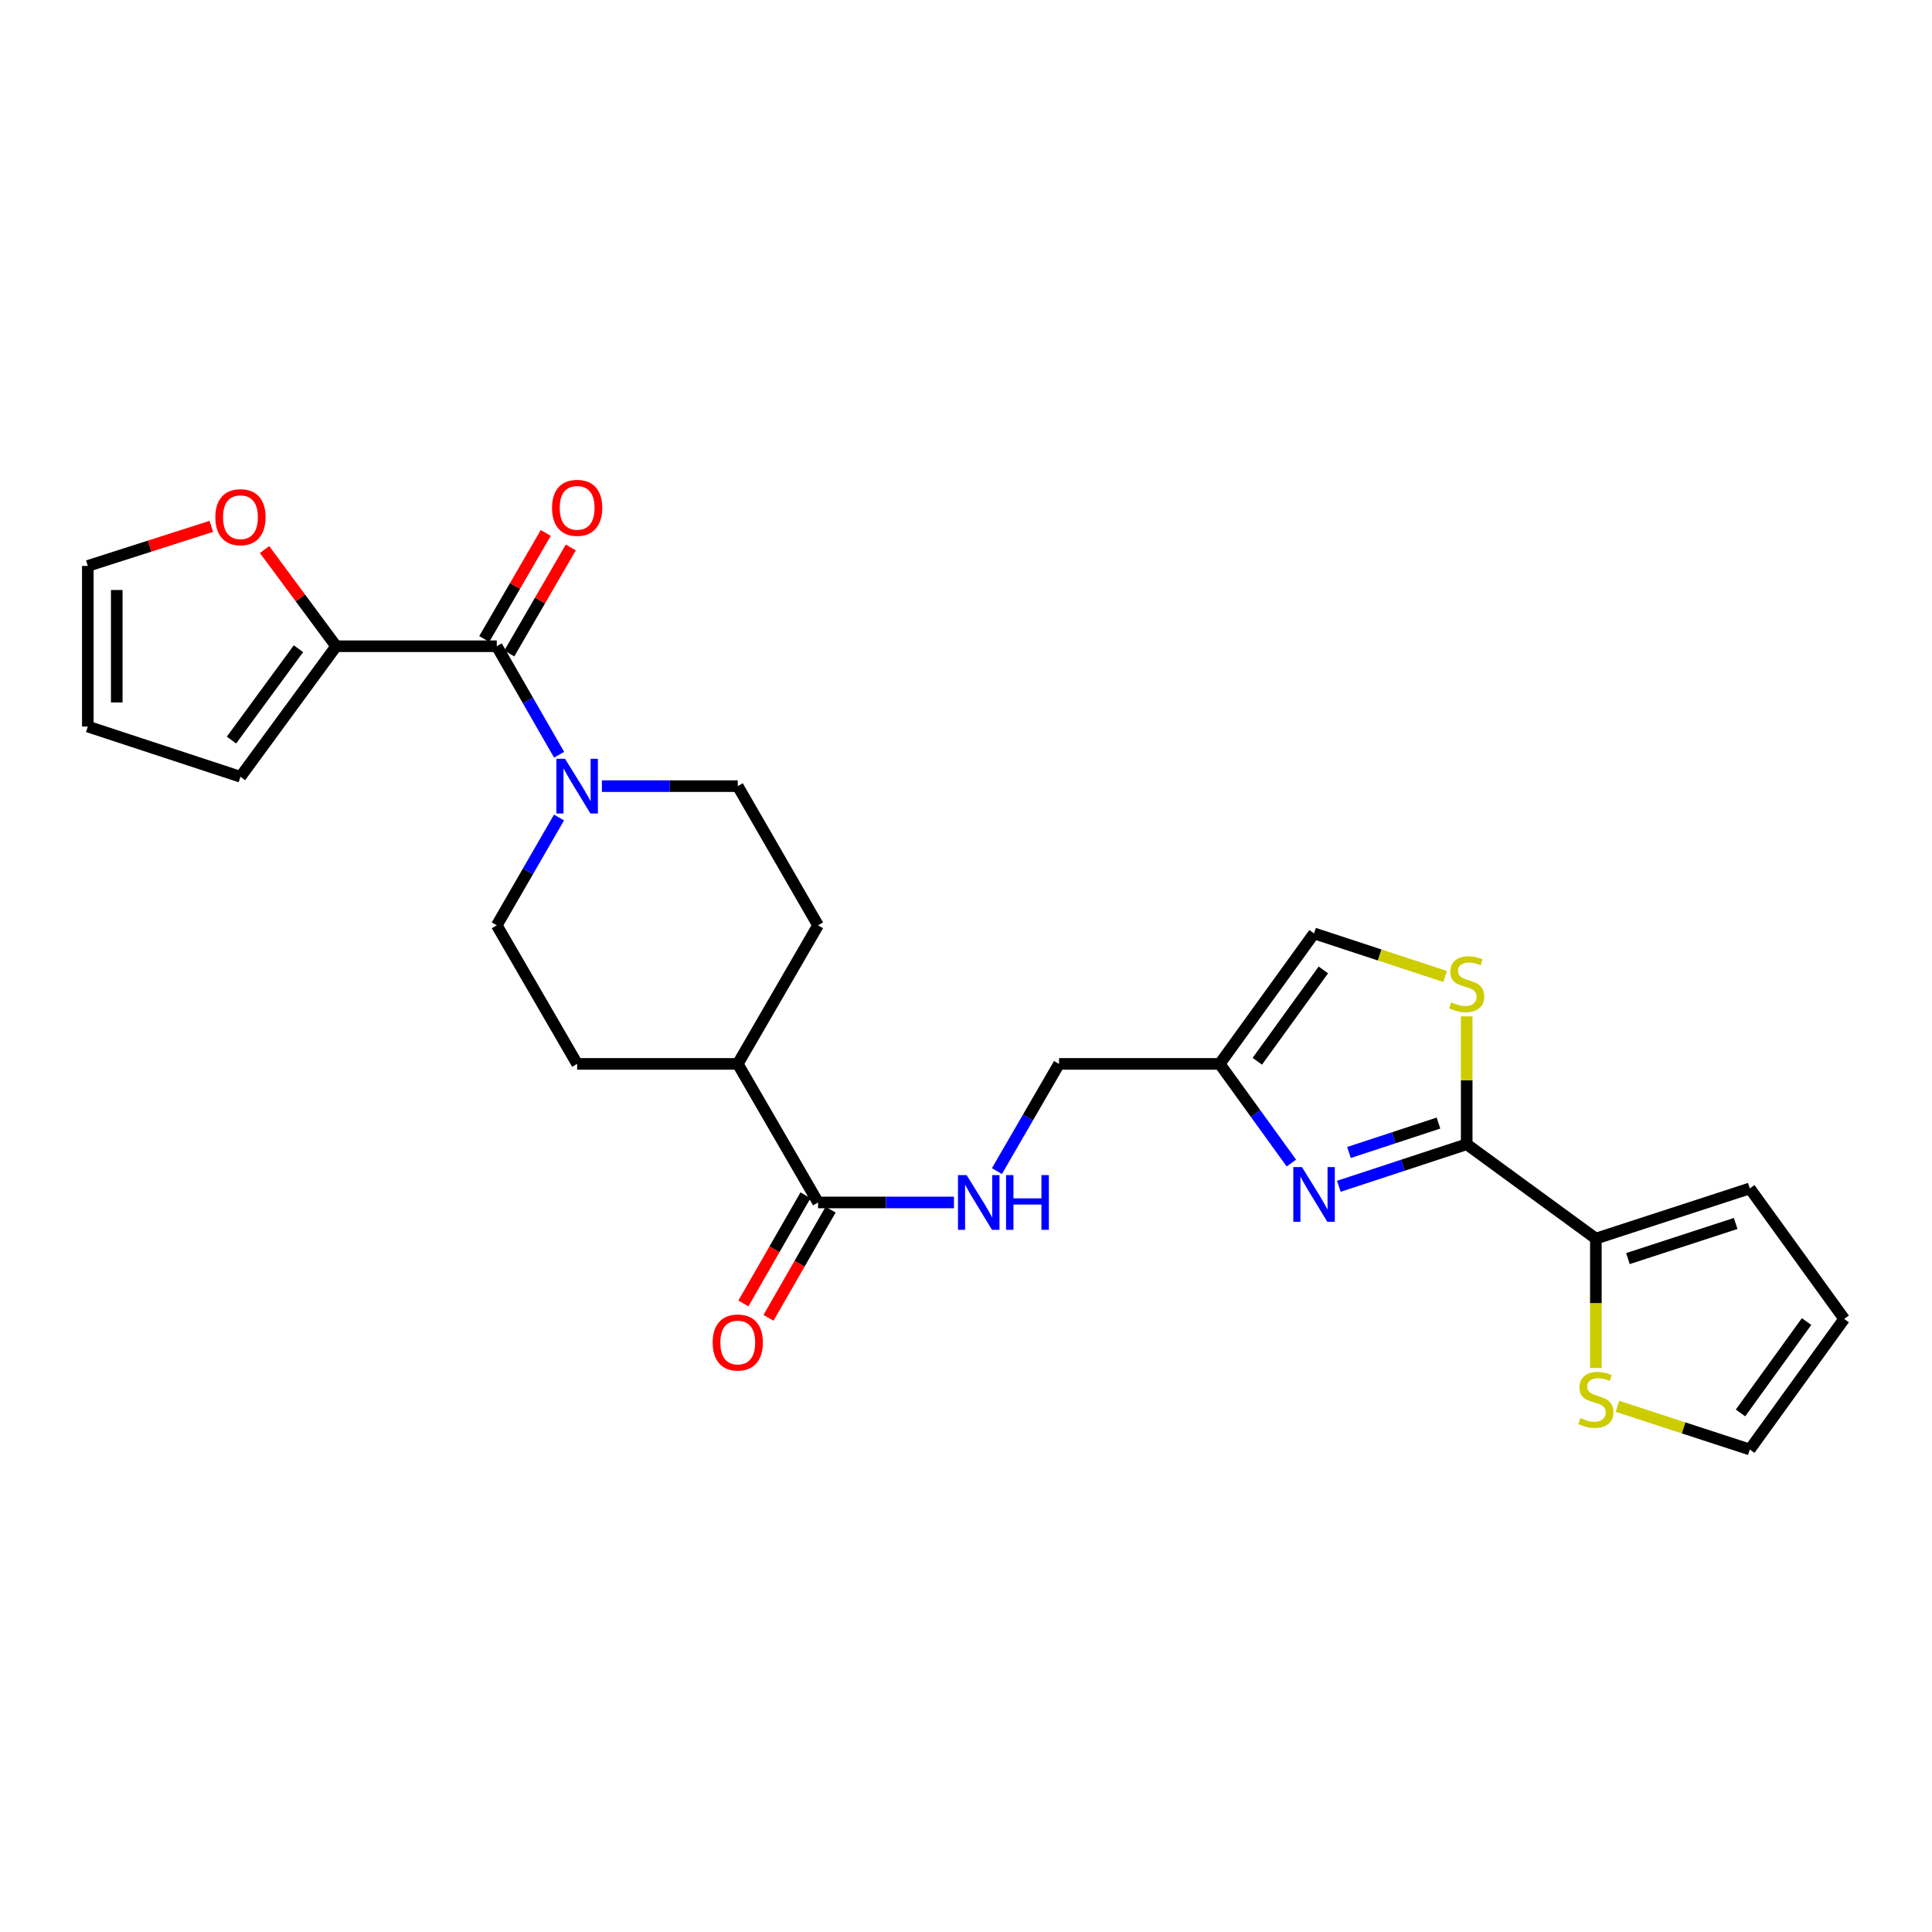<?xml version='1.0' encoding='iso-8859-1'?>
<svg version='1.1' baseProfile='full'
              xmlns='http://www.w3.org/2000/svg'
                      xmlns:rdkit='http://www.rdkit.org/xml'
                      xmlns:xlink='http://www.w3.org/1999/xlink'
                  xml:space='preserve'
width='1000px' height='1000px' viewBox='0 0 1000 1000'>
<!-- END OF HEADER -->
<rect style='opacity:1.0;fill:#FFFFFF;stroke:none' width='1000' height='1000' x='0' y='0'> </rect>
<path class='bond-0' d='M 759.164,592.259 L 726.068,603.141' style='fill:none;fill-rule:evenodd;stroke:#000000;stroke-width:6px;stroke-linecap:butt;stroke-linejoin:miter;stroke-opacity:1' />
<path class='bond-0' d='M 726.068,603.141 L 692.973,614.023' style='fill:none;fill-rule:evenodd;stroke:#0000FF;stroke-width:6px;stroke-linecap:butt;stroke-linejoin:miter;stroke-opacity:1' />
<path class='bond-0' d='M 744.557,581.295 L 721.39,588.912' style='fill:none;fill-rule:evenodd;stroke:#000000;stroke-width:6px;stroke-linecap:butt;stroke-linejoin:miter;stroke-opacity:1' />
<path class='bond-0' d='M 721.39,588.912 L 698.223,596.529' style='fill:none;fill-rule:evenodd;stroke:#0000FF;stroke-width:6px;stroke-linecap:butt;stroke-linejoin:miter;stroke-opacity:1' />
<path class='bond-3' d='M 759.164,592.259 L 759.164,559.162' style='fill:none;fill-rule:evenodd;stroke:#000000;stroke-width:6px;stroke-linecap:butt;stroke-linejoin:miter;stroke-opacity:1' />
<path class='bond-3' d='M 759.164,559.162 L 759.164,526.064' style='fill:none;fill-rule:evenodd;stroke:#CCCC00;stroke-width:6px;stroke-linecap:butt;stroke-linejoin:miter;stroke-opacity:1' />
<path class='bond-5' d='M 759.164,592.259 L 826.016,641.096' style='fill:none;fill-rule:evenodd;stroke:#000000;stroke-width:6px;stroke-linecap:butt;stroke-linejoin:miter;stroke-opacity:1' />
<path class='bond-4' d='M 668.413,601.994 L 649.865,576.332' style='fill:none;fill-rule:evenodd;stroke:#0000FF;stroke-width:6px;stroke-linecap:butt;stroke-linejoin:miter;stroke-opacity:1' />
<path class='bond-4' d='M 649.865,576.332 L 631.317,550.67' style='fill:none;fill-rule:evenodd;stroke:#000000;stroke-width:6px;stroke-linecap:butt;stroke-linejoin:miter;stroke-opacity:1' />
<path class='bond-1' d='M 257.129,334.493 L 273.261,362.575' style='fill:none;fill-rule:evenodd;stroke:#000000;stroke-width:6px;stroke-linecap:butt;stroke-linejoin:miter;stroke-opacity:1' />
<path class='bond-1' d='M 273.261,362.575 L 289.393,390.657' style='fill:none;fill-rule:evenodd;stroke:#0000FF;stroke-width:6px;stroke-linecap:butt;stroke-linejoin:miter;stroke-opacity:1' />
<path class='bond-6' d='M 257.129,334.493 L 173.992,334.493' style='fill:none;fill-rule:evenodd;stroke:#000000;stroke-width:6px;stroke-linecap:butt;stroke-linejoin:miter;stroke-opacity:1' />
<path class='bond-14' d='M 263.607,338.251 L 279.525,310.807' style='fill:none;fill-rule:evenodd;stroke:#000000;stroke-width:6px;stroke-linecap:butt;stroke-linejoin:miter;stroke-opacity:1' />
<path class='bond-14' d='M 279.525,310.807 L 295.442,283.363' style='fill:none;fill-rule:evenodd;stroke:#FF0000;stroke-width:6px;stroke-linecap:butt;stroke-linejoin:miter;stroke-opacity:1' />
<path class='bond-14' d='M 250.651,330.736 L 266.568,303.292' style='fill:none;fill-rule:evenodd;stroke:#000000;stroke-width:6px;stroke-linecap:butt;stroke-linejoin:miter;stroke-opacity:1' />
<path class='bond-14' d='M 266.568,303.292 L 282.486,275.848' style='fill:none;fill-rule:evenodd;stroke:#FF0000;stroke-width:6px;stroke-linecap:butt;stroke-linejoin:miter;stroke-opacity:1' />
<path class='bond-2' d='M 289.35,423.144 L 273.24,451.047' style='fill:none;fill-rule:evenodd;stroke:#0000FF;stroke-width:6px;stroke-linecap:butt;stroke-linejoin:miter;stroke-opacity:1' />
<path class='bond-2' d='M 273.24,451.047 L 257.129,478.949' style='fill:none;fill-rule:evenodd;stroke:#000000;stroke-width:6px;stroke-linecap:butt;stroke-linejoin:miter;stroke-opacity:1' />
<path class='bond-28' d='M 311.545,406.904 L 346.705,406.904' style='fill:none;fill-rule:evenodd;stroke:#0000FF;stroke-width:6px;stroke-linecap:butt;stroke-linejoin:miter;stroke-opacity:1' />
<path class='bond-28' d='M 346.705,406.904 L 381.864,406.904' style='fill:none;fill-rule:evenodd;stroke:#000000;stroke-width:6px;stroke-linecap:butt;stroke-linejoin:miter;stroke-opacity:1' />
<path class='bond-8' d='M 748.004,505.436 L 714.079,494.281' style='fill:none;fill-rule:evenodd;stroke:#CCCC00;stroke-width:6px;stroke-linecap:butt;stroke-linejoin:miter;stroke-opacity:1' />
<path class='bond-8' d='M 714.079,494.281 L 680.154,483.127' style='fill:none;fill-rule:evenodd;stroke:#000000;stroke-width:6px;stroke-linecap:butt;stroke-linejoin:miter;stroke-opacity:1' />
<path class='bond-23' d='M 631.317,550.67 L 548.155,550.67' style='fill:none;fill-rule:evenodd;stroke:#000000;stroke-width:6px;stroke-linecap:butt;stroke-linejoin:miter;stroke-opacity:1' />
<path class='bond-26' d='M 631.317,550.67 L 680.154,483.127' style='fill:none;fill-rule:evenodd;stroke:#000000;stroke-width:6px;stroke-linecap:butt;stroke-linejoin:miter;stroke-opacity:1' />
<path class='bond-26' d='M 650.78,549.314 L 684.966,502.034' style='fill:none;fill-rule:evenodd;stroke:#000000;stroke-width:6px;stroke-linecap:butt;stroke-linejoin:miter;stroke-opacity:1' />
<path class='bond-9' d='M 826.016,641.096 L 826.016,674.582' style='fill:none;fill-rule:evenodd;stroke:#000000;stroke-width:6px;stroke-linecap:butt;stroke-linejoin:miter;stroke-opacity:1' />
<path class='bond-9' d='M 826.016,674.582 L 826.016,708.067' style='fill:none;fill-rule:evenodd;stroke:#CCCC00;stroke-width:6px;stroke-linecap:butt;stroke-linejoin:miter;stroke-opacity:1' />
<path class='bond-16' d='M 826.016,641.096 L 905.692,615.134' style='fill:none;fill-rule:evenodd;stroke:#000000;stroke-width:6px;stroke-linecap:butt;stroke-linejoin:miter;stroke-opacity:1' />
<path class='bond-16' d='M 842.608,651.443 L 898.381,633.27' style='fill:none;fill-rule:evenodd;stroke:#000000;stroke-width:6px;stroke-linecap:butt;stroke-linejoin:miter;stroke-opacity:1' />
<path class='bond-11' d='M 173.992,334.493 L 155.464,309.475' style='fill:none;fill-rule:evenodd;stroke:#000000;stroke-width:6px;stroke-linecap:butt;stroke-linejoin:miter;stroke-opacity:1' />
<path class='bond-11' d='M 155.464,309.475 L 136.936,284.456' style='fill:none;fill-rule:evenodd;stroke:#FF0000;stroke-width:6px;stroke-linecap:butt;stroke-linejoin:miter;stroke-opacity:1' />
<path class='bond-17' d='M 173.992,334.493 L 124.464,402.053' style='fill:none;fill-rule:evenodd;stroke:#000000;stroke-width:6px;stroke-linecap:butt;stroke-linejoin:miter;stroke-opacity:1' />
<path class='bond-17' d='M 154.483,335.772 L 119.814,383.063' style='fill:none;fill-rule:evenodd;stroke:#000000;stroke-width:6px;stroke-linecap:butt;stroke-linejoin:miter;stroke-opacity:1' />
<path class='bond-7' d='M 423.42,622.39 L 458.596,622.39' style='fill:none;fill-rule:evenodd;stroke:#000000;stroke-width:6px;stroke-linecap:butt;stroke-linejoin:miter;stroke-opacity:1' />
<path class='bond-7' d='M 458.596,622.39 L 493.771,622.39' style='fill:none;fill-rule:evenodd;stroke:#0000FF;stroke-width:6px;stroke-linecap:butt;stroke-linejoin:miter;stroke-opacity:1' />
<path class='bond-12' d='M 423.42,622.39 L 381.864,550.67' style='fill:none;fill-rule:evenodd;stroke:#000000;stroke-width:6px;stroke-linecap:butt;stroke-linejoin:miter;stroke-opacity:1' />
<path class='bond-19' d='M 416.925,618.662 L 400.855,646.664' style='fill:none;fill-rule:evenodd;stroke:#000000;stroke-width:6px;stroke-linecap:butt;stroke-linejoin:miter;stroke-opacity:1' />
<path class='bond-19' d='M 400.855,646.664 L 384.784,674.666' style='fill:none;fill-rule:evenodd;stroke:#FF0000;stroke-width:6px;stroke-linecap:butt;stroke-linejoin:miter;stroke-opacity:1' />
<path class='bond-19' d='M 429.915,626.118 L 413.845,654.12' style='fill:none;fill-rule:evenodd;stroke:#000000;stroke-width:6px;stroke-linecap:butt;stroke-linejoin:miter;stroke-opacity:1' />
<path class='bond-19' d='M 413.845,654.12 L 397.775,682.122' style='fill:none;fill-rule:evenodd;stroke:#FF0000;stroke-width:6px;stroke-linecap:butt;stroke-linejoin:miter;stroke-opacity:1' />
<path class='bond-18' d='M 837.191,727.91 L 871.442,739.078' style='fill:none;fill-rule:evenodd;stroke:#CCCC00;stroke-width:6px;stroke-linecap:butt;stroke-linejoin:miter;stroke-opacity:1' />
<path class='bond-18' d='M 871.442,739.078 L 905.692,750.245' style='fill:none;fill-rule:evenodd;stroke:#000000;stroke-width:6px;stroke-linecap:butt;stroke-linejoin:miter;stroke-opacity:1' />
<path class='bond-10' d='M 515.998,606.158 L 532.076,578.414' style='fill:none;fill-rule:evenodd;stroke:#0000FF;stroke-width:6px;stroke-linecap:butt;stroke-linejoin:miter;stroke-opacity:1' />
<path class='bond-10' d='M 532.076,578.414 L 548.155,550.67' style='fill:none;fill-rule:evenodd;stroke:#000000;stroke-width:6px;stroke-linecap:butt;stroke-linejoin:miter;stroke-opacity:1' />
<path class='bond-20' d='M 109.39,272.444 L 77.422,282.682' style='fill:none;fill-rule:evenodd;stroke:#FF0000;stroke-width:6px;stroke-linecap:butt;stroke-linejoin:miter;stroke-opacity:1' />
<path class='bond-20' d='M 77.422,282.682 L 45.455,292.921' style='fill:none;fill-rule:evenodd;stroke:#000000;stroke-width:6px;stroke-linecap:butt;stroke-linejoin:miter;stroke-opacity:1' />
<path class='bond-24' d='M 381.864,550.67 L 423.42,478.949' style='fill:none;fill-rule:evenodd;stroke:#000000;stroke-width:6px;stroke-linecap:butt;stroke-linejoin:miter;stroke-opacity:1' />
<path class='bond-25' d='M 381.864,550.67 L 298.727,550.67' style='fill:none;fill-rule:evenodd;stroke:#000000;stroke-width:6px;stroke-linecap:butt;stroke-linejoin:miter;stroke-opacity:1' />
<path class='bond-13' d='M 381.864,406.904 L 423.42,478.949' style='fill:none;fill-rule:evenodd;stroke:#000000;stroke-width:6px;stroke-linecap:butt;stroke-linejoin:miter;stroke-opacity:1' />
<path class='bond-15' d='M 257.129,478.949 L 298.727,550.67' style='fill:none;fill-rule:evenodd;stroke:#000000;stroke-width:6px;stroke-linecap:butt;stroke-linejoin:miter;stroke-opacity:1' />
<path class='bond-21' d='M 905.692,615.134 L 954.545,682.669' style='fill:none;fill-rule:evenodd;stroke:#000000;stroke-width:6px;stroke-linecap:butt;stroke-linejoin:miter;stroke-opacity:1' />
<path class='bond-22' d='M 124.464,402.053 L 45.455,376.066' style='fill:none;fill-rule:evenodd;stroke:#000000;stroke-width:6px;stroke-linecap:butt;stroke-linejoin:miter;stroke-opacity:1' />
<path class='bond-27' d='M 905.692,750.245 L 954.545,682.669' style='fill:none;fill-rule:evenodd;stroke:#000000;stroke-width:6px;stroke-linecap:butt;stroke-linejoin:miter;stroke-opacity:1' />
<path class='bond-27' d='M 900.881,731.334 L 935.079,684.03' style='fill:none;fill-rule:evenodd;stroke:#000000;stroke-width:6px;stroke-linecap:butt;stroke-linejoin:miter;stroke-opacity:1' />
<path class='bond-29' d='M 45.455,292.921 L 45.455,376.066' style='fill:none;fill-rule:evenodd;stroke:#000000;stroke-width:6px;stroke-linecap:butt;stroke-linejoin:miter;stroke-opacity:1' />
<path class='bond-29' d='M 60.433,305.392 L 60.433,363.594' style='fill:none;fill-rule:evenodd;stroke:#000000;stroke-width:6px;stroke-linecap:butt;stroke-linejoin:miter;stroke-opacity:1' />
<path  class='atom-1' d='M 673.894 604.078
L 683.174 619.078
Q 684.094 620.558, 685.574 623.238
Q 687.054 625.918, 687.134 626.078
L 687.134 604.078
L 690.894 604.078
L 690.894 632.398
L 687.014 632.398
L 677.054 615.998
Q 675.894 614.078, 674.654 611.878
Q 673.454 609.678, 673.094 608.998
L 673.094 632.398
L 669.414 632.398
L 669.414 604.078
L 673.894 604.078
' fill='#0000FF'/>
<path  class='atom-3' d='M 292.467 392.744
L 301.747 407.744
Q 302.667 409.224, 304.147 411.904
Q 305.627 414.584, 305.707 414.744
L 305.707 392.744
L 309.467 392.744
L 309.467 421.064
L 305.587 421.064
L 295.627 404.664
Q 294.467 402.744, 293.227 400.544
Q 292.027 398.344, 291.667 397.664
L 291.667 421.064
L 287.987 421.064
L 287.987 392.744
L 292.467 392.744
' fill='#0000FF'/>
<path  class='atom-4' d='M 751.164 518.825
Q 751.484 518.945, 752.804 519.505
Q 754.124 520.065, 755.564 520.425
Q 757.044 520.745, 758.484 520.745
Q 761.164 520.745, 762.724 519.465
Q 764.284 518.145, 764.284 515.865
Q 764.284 514.305, 763.484 513.345
Q 762.724 512.385, 761.524 511.865
Q 760.324 511.345, 758.324 510.745
Q 755.804 509.985, 754.284 509.265
Q 752.804 508.545, 751.724 507.025
Q 750.684 505.505, 750.684 502.945
Q 750.684 499.385, 753.084 497.185
Q 755.524 494.985, 760.324 494.985
Q 763.604 494.985, 767.324 496.545
L 766.404 499.625
Q 763.004 498.225, 760.444 498.225
Q 757.684 498.225, 756.164 499.385
Q 754.644 500.505, 754.684 502.465
Q 754.684 503.985, 755.444 504.905
Q 756.244 505.825, 757.364 506.345
Q 758.524 506.865, 760.444 507.465
Q 763.004 508.265, 764.524 509.065
Q 766.044 509.865, 767.124 511.505
Q 768.244 513.105, 768.244 515.865
Q 768.244 519.785, 765.604 521.905
Q 763.004 523.985, 758.644 523.985
Q 756.124 523.985, 754.204 523.425
Q 752.324 522.905, 750.084 521.985
L 751.164 518.825
' fill='#CCCC00'/>
<path  class='atom-10' d='M 818.016 733.987
Q 818.336 734.107, 819.656 734.667
Q 820.976 735.227, 822.416 735.587
Q 823.896 735.907, 825.336 735.907
Q 828.016 735.907, 829.576 734.627
Q 831.136 733.307, 831.136 731.027
Q 831.136 729.467, 830.336 728.507
Q 829.576 727.547, 828.376 727.027
Q 827.176 726.507, 825.176 725.907
Q 822.656 725.147, 821.136 724.427
Q 819.656 723.707, 818.576 722.187
Q 817.536 720.667, 817.536 718.107
Q 817.536 714.547, 819.936 712.347
Q 822.376 710.147, 827.176 710.147
Q 830.456 710.147, 834.176 711.707
L 833.256 714.787
Q 829.856 713.387, 827.296 713.387
Q 824.536 713.387, 823.016 714.547
Q 821.496 715.667, 821.536 717.627
Q 821.536 719.147, 822.296 720.067
Q 823.096 720.987, 824.216 721.507
Q 825.376 722.027, 827.296 722.627
Q 829.856 723.427, 831.376 724.227
Q 832.896 725.027, 833.976 726.667
Q 835.096 728.267, 835.096 731.027
Q 835.096 734.947, 832.456 737.067
Q 829.856 739.147, 825.496 739.147
Q 822.976 739.147, 821.056 738.587
Q 819.176 738.067, 816.936 737.147
L 818.016 733.987
' fill='#CCCC00'/>
<path  class='atom-11' d='M 500.33 608.23
L 509.61 623.23
Q 510.53 624.71, 512.01 627.39
Q 513.49 630.07, 513.57 630.23
L 513.57 608.23
L 517.33 608.23
L 517.33 636.55
L 513.45 636.55
L 503.49 620.15
Q 502.33 618.23, 501.09 616.03
Q 499.89 613.83, 499.53 613.15
L 499.53 636.55
L 495.85 636.55
L 495.85 608.23
L 500.33 608.23
' fill='#0000FF'/>
<path  class='atom-11' d='M 520.73 608.23
L 524.57 608.23
L 524.57 620.27
L 539.05 620.27
L 539.05 608.23
L 542.89 608.23
L 542.89 636.55
L 539.05 636.55
L 539.05 623.47
L 524.57 623.47
L 524.57 636.55
L 520.73 636.55
L 520.73 608.23
' fill='#0000FF'/>
<path  class='atom-12' d='M 111.464 267.696
Q 111.464 260.896, 114.824 257.096
Q 118.184 253.296, 124.464 253.296
Q 130.744 253.296, 134.104 257.096
Q 137.464 260.896, 137.464 267.696
Q 137.464 274.576, 134.064 278.496
Q 130.664 282.376, 124.464 282.376
Q 118.224 282.376, 114.824 278.496
Q 111.464 274.616, 111.464 267.696
M 124.464 279.176
Q 128.784 279.176, 131.104 276.296
Q 133.464 273.376, 133.464 267.696
Q 133.464 262.136, 131.104 259.336
Q 128.784 256.496, 124.464 256.496
Q 120.144 256.496, 117.784 259.296
Q 115.464 262.096, 115.464 267.696
Q 115.464 273.416, 117.784 276.296
Q 120.144 279.176, 124.464 279.176
' fill='#FF0000'/>
<path  class='atom-15' d='M 285.727 262.853
Q 285.727 256.053, 289.087 252.253
Q 292.447 248.453, 298.727 248.453
Q 305.007 248.453, 308.367 252.253
Q 311.727 256.053, 311.727 262.853
Q 311.727 269.733, 308.327 273.653
Q 304.927 277.533, 298.727 277.533
Q 292.487 277.533, 289.087 273.653
Q 285.727 269.773, 285.727 262.853
M 298.727 274.333
Q 303.047 274.333, 305.367 271.453
Q 307.727 268.533, 307.727 262.853
Q 307.727 257.293, 305.367 254.493
Q 303.047 251.653, 298.727 251.653
Q 294.407 251.653, 292.047 254.453
Q 289.727 257.253, 289.727 262.853
Q 289.727 268.573, 292.047 271.453
Q 294.407 274.333, 298.727 274.333
' fill='#FF0000'/>
<path  class='atom-20' d='M 368.864 694.881
Q 368.864 688.081, 372.224 684.281
Q 375.584 680.481, 381.864 680.481
Q 388.144 680.481, 391.504 684.281
Q 394.864 688.081, 394.864 694.881
Q 394.864 701.761, 391.464 705.681
Q 388.064 709.561, 381.864 709.561
Q 375.624 709.561, 372.224 705.681
Q 368.864 701.801, 368.864 694.881
M 381.864 706.361
Q 386.184 706.361, 388.504 703.481
Q 390.864 700.561, 390.864 694.881
Q 390.864 689.321, 388.504 686.521
Q 386.184 683.681, 381.864 683.681
Q 377.544 683.681, 375.184 686.481
Q 372.864 689.281, 372.864 694.881
Q 372.864 700.601, 375.184 703.481
Q 377.544 706.361, 381.864 706.361
' fill='#FF0000'/>
</svg>
